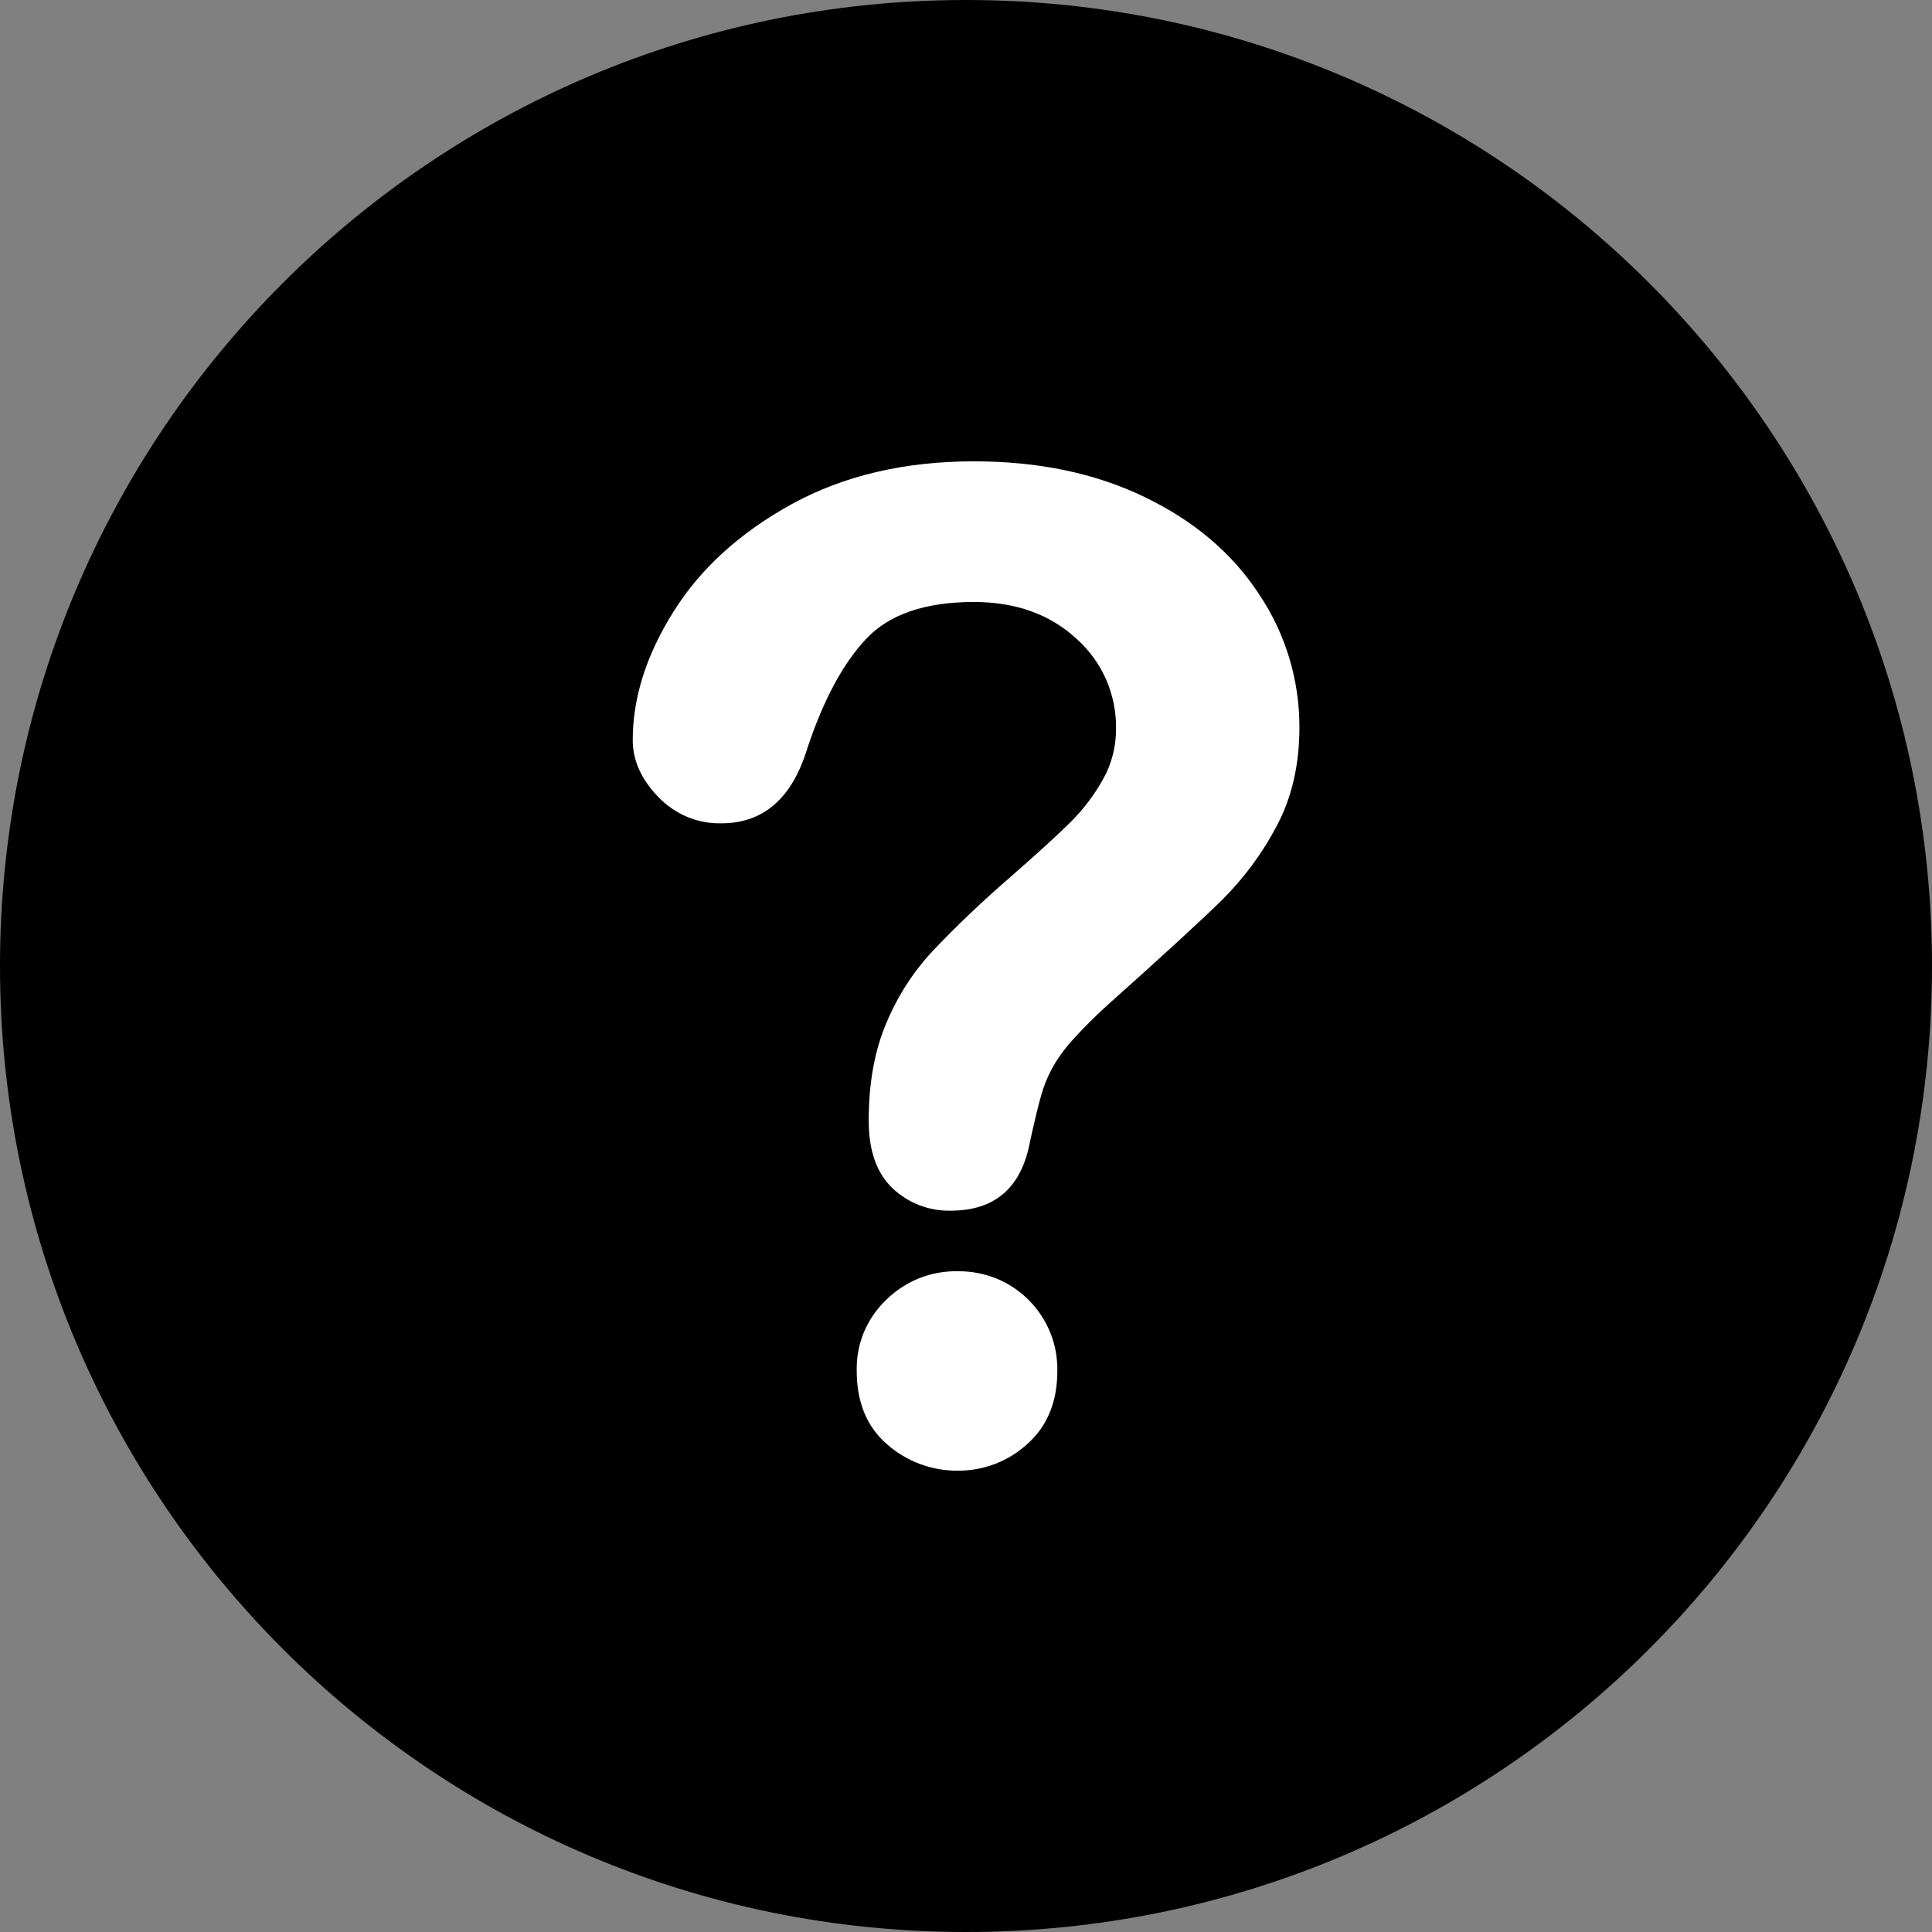 <svg width="14" height="14" viewBox="0 0 14 14" fill="none" xmlns="http://www.w3.org/2000/svg">
<rect x="0" y="0" width="14" height="14" fill="#808080" stroke="none"/>
<g clip-path="url(#clip0_8_3403)">
<path d="M14 7C14 3.134 10.866 0 7 0C3.134 0 0 3.134 0 7C0 10.866 3.134 14 7 14C10.866 14 14 10.866 14 7Z" fill="#393939" style="fill:#393939;fill:color(display-p3 0.224 0.224 0.224);fill-opacity:1;"/>
<path d="M4.585 5.362C4.585 5.057 4.683 4.747 4.88 4.433C5.076 4.119 5.363 3.859 5.739 3.652C6.116 3.446 6.556 3.343 7.058 3.343C7.525 3.343 7.937 3.429 8.295 3.602C8.652 3.774 8.929 4.008 9.123 4.305C9.315 4.59 9.417 4.927 9.416 5.271C9.416 5.544 9.36 5.784 9.249 5.99C9.145 6.187 9.011 6.367 8.853 6.524C8.7 6.674 8.425 6.926 8.029 7.28C7.937 7.363 7.849 7.451 7.766 7.543C7.709 7.607 7.659 7.676 7.619 7.751C7.587 7.811 7.562 7.875 7.544 7.94C7.526 8.002 7.499 8.113 7.464 8.271C7.403 8.605 7.211 8.773 6.889 8.773C6.811 8.775 6.734 8.761 6.661 8.733C6.589 8.705 6.523 8.663 6.466 8.609C6.352 8.499 6.295 8.337 6.295 8.121C6.295 7.85 6.337 7.616 6.421 7.418C6.5 7.226 6.613 7.049 6.754 6.896C6.931 6.709 7.119 6.531 7.314 6.362C7.52 6.182 7.669 6.046 7.761 5.954C7.852 5.863 7.93 5.76 7.993 5.647C8.056 5.535 8.088 5.409 8.087 5.28C8.089 5.157 8.064 5.035 8.015 4.923C7.965 4.81 7.892 4.71 7.8 4.628C7.608 4.451 7.361 4.363 7.058 4.362C6.704 4.362 6.443 4.452 6.276 4.63C6.108 4.809 5.967 5.072 5.851 5.42C5.741 5.784 5.533 5.966 5.227 5.966C5.142 5.968 5.058 5.952 4.979 5.919C4.9 5.886 4.83 5.837 4.771 5.776C4.647 5.648 4.585 5.511 4.585 5.362ZM6.942 10.657C6.753 10.659 6.57 10.591 6.428 10.466C6.281 10.339 6.208 10.161 6.208 9.932C6.206 9.837 6.224 9.742 6.26 9.654C6.297 9.566 6.352 9.486 6.421 9.42C6.489 9.352 6.571 9.299 6.66 9.263C6.75 9.227 6.846 9.21 6.942 9.212C7.037 9.211 7.131 9.229 7.219 9.264C7.307 9.3 7.387 9.353 7.454 9.42C7.521 9.487 7.574 9.567 7.61 9.655C7.646 9.743 7.663 9.837 7.662 9.932C7.662 10.158 7.589 10.335 7.445 10.463C7.308 10.589 7.128 10.658 6.942 10.657Z" fill="white" style="fill:white;fill-opacity:1;"/>
</g>
<defs>
<clipPath id="clip0_8_3403">
<rect width="14" height="14" fill="white" style="fill:white;fill-opacity:1;"/>
</clipPath>
</defs>
</svg>
